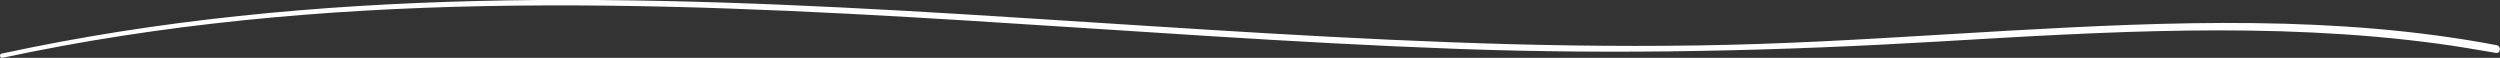 <svg xmlns="http://www.w3.org/2000/svg" viewBox="0 0 645.47 14.94"><rect x="0" y="0" width="645.47" height="14.94" fill="#333333" stroke="none"/><defs><style>.cls-1{fill:#fff;}</style></defs><g id="Layer_2" data-name="Layer 2"><g id="Ebene_2" data-name="Ebene 2"><path class="cls-1" d="M.63,14.93c41-8.79,82.9-12.57,124.8-13.36,41.63-.8,83.25,1.2,124.78,3.77,42,2.59,84,5.75,126,7.28,41.68,1.52,83.14.54,124.75-1.92,42.61-2.51,85.55-5.14,128,.51,5.16.68,10.31,1.57,15.44,2.45,1.28.22,1.44-1.75.19-2-41.3-7.83-84-6.1-125.73-3.75-21.69,1.23-43.37,2.74-65.09,3.45-21.05.69-42.12.61-63.17.06-42.05-1.11-84-4.11-126-6.75C222.84,2,181-.28,139.09,0,97.72.33,56.26,3.21,15.55,10.8Q8,12.21.43,13.84c-.69.15-.5,1.24.2,1.09Z"/></g></g></svg>
